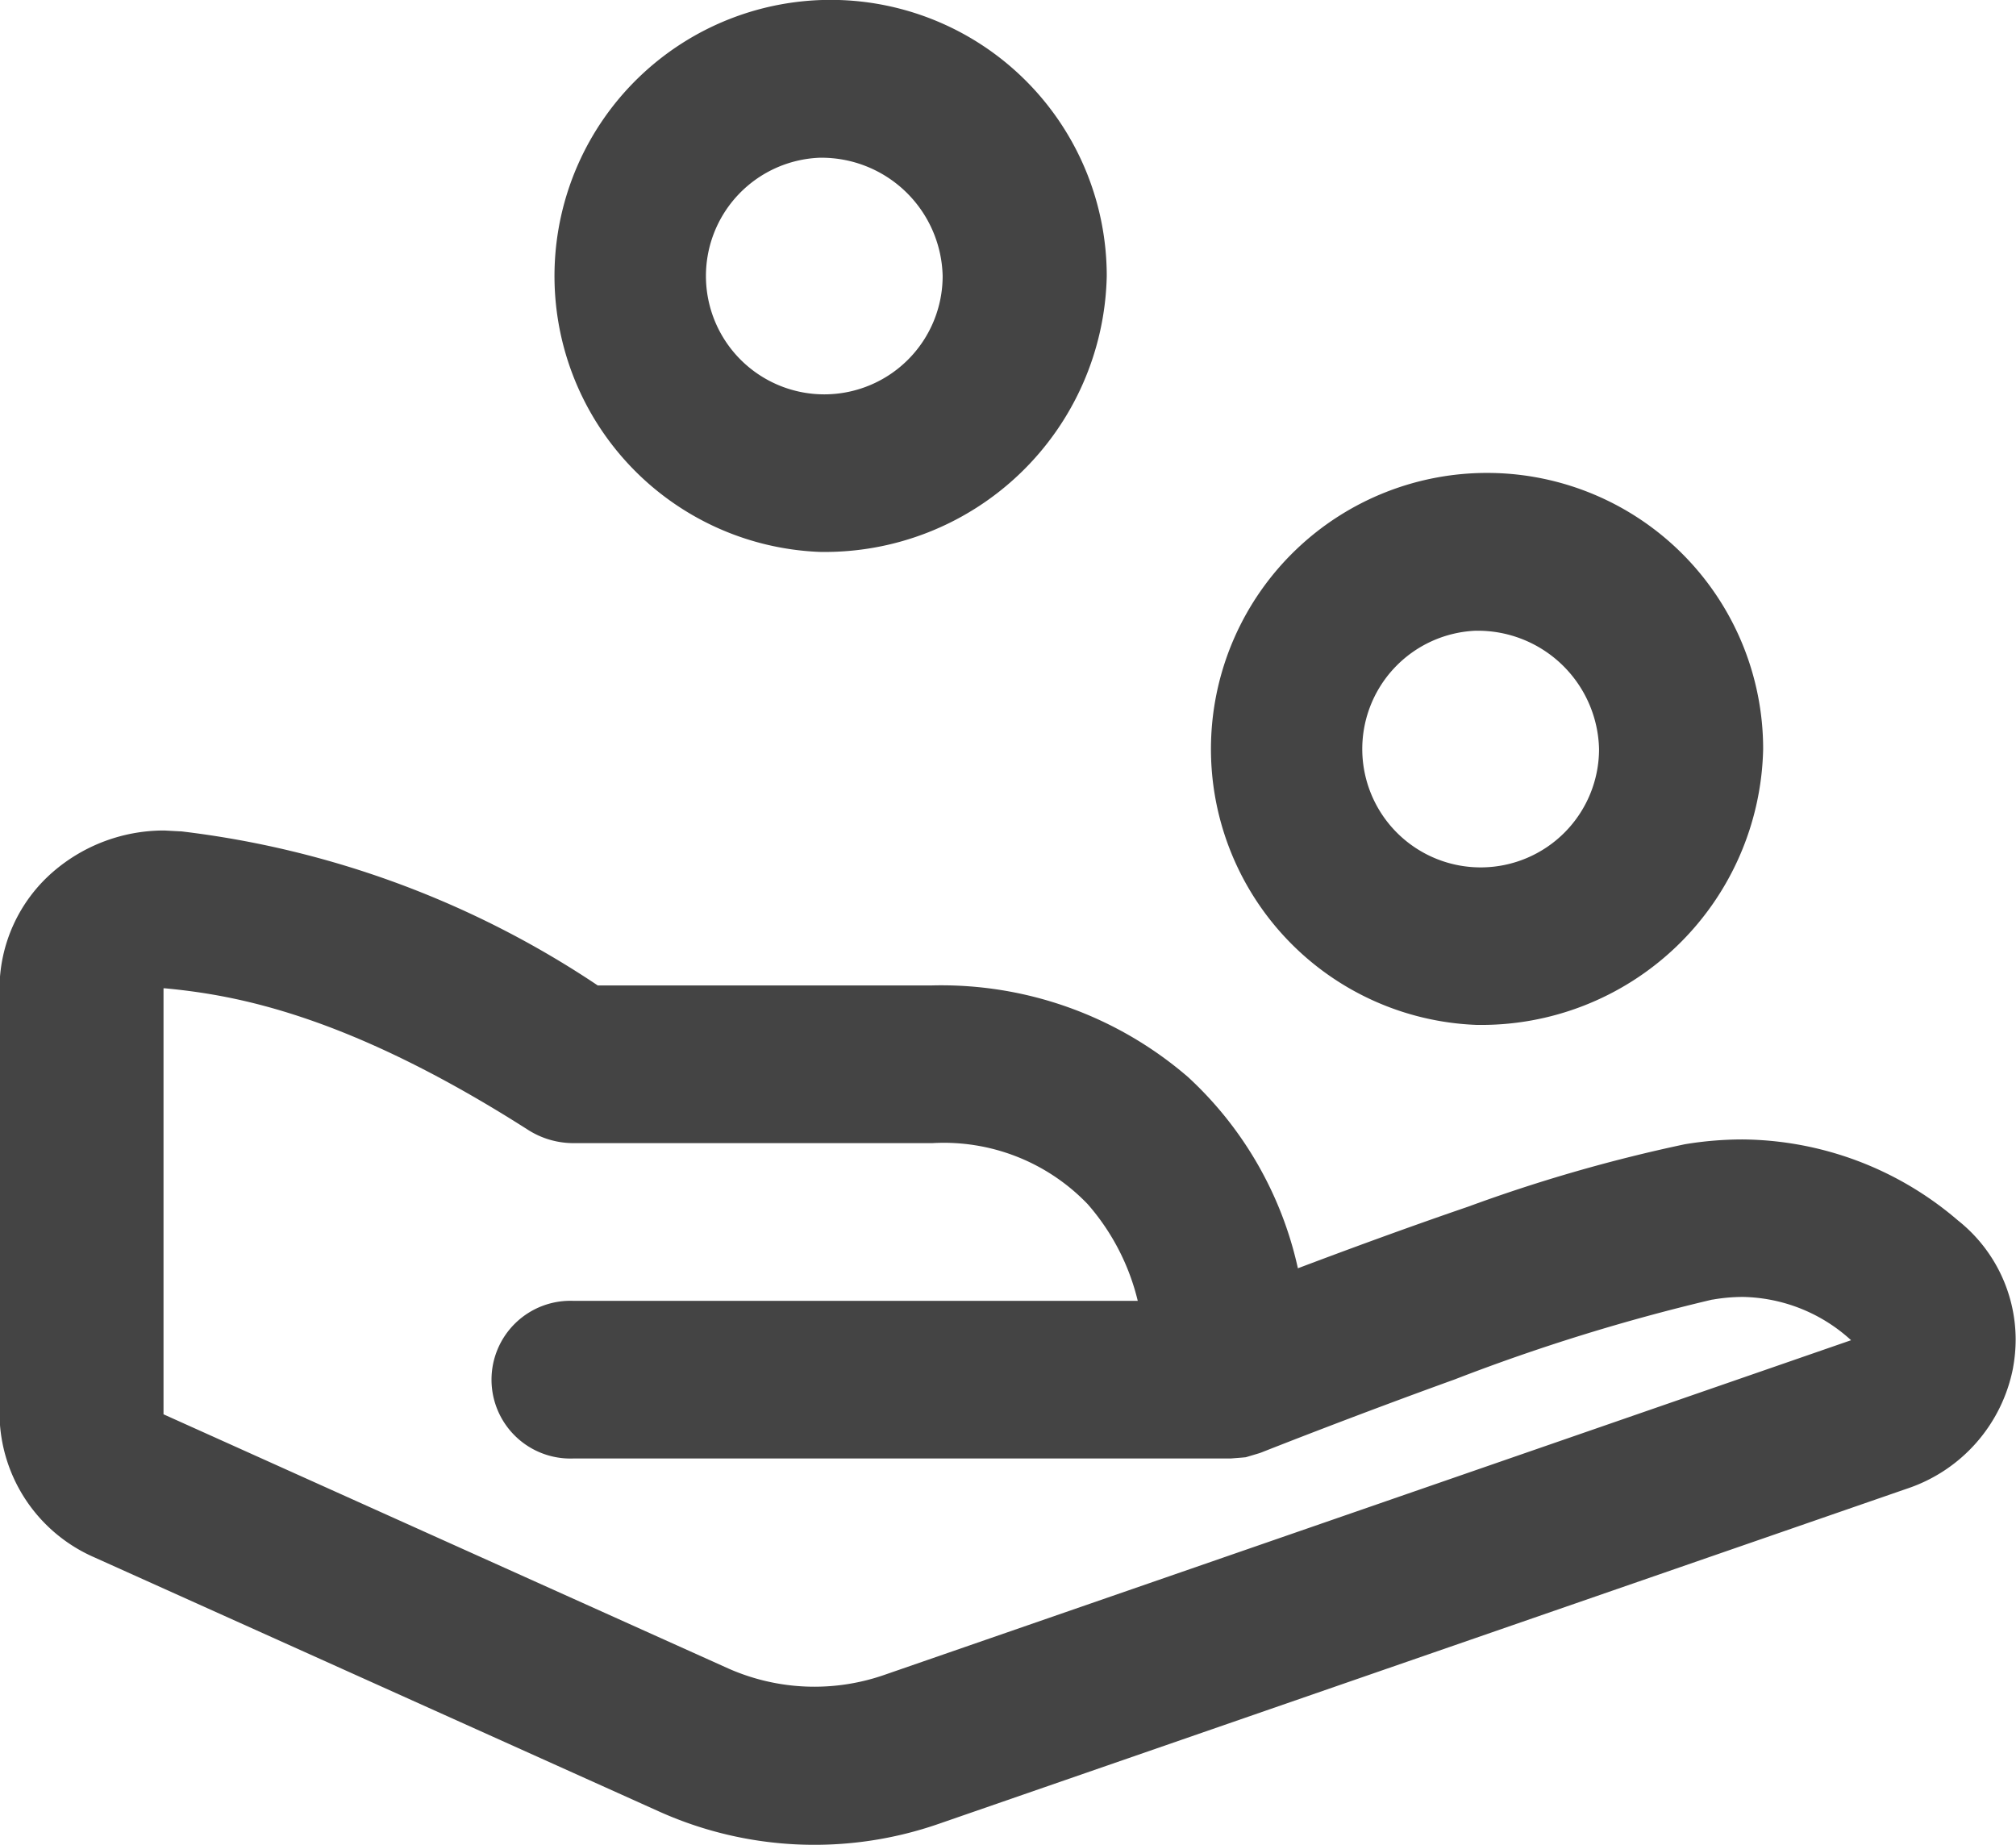 <svg xmlns="http://www.w3.org/2000/svg" width="58.969" height="53.969" viewBox="0 0 58.969 53.969">
  <defs>
    <style>
      .cls-1 {
        fill: #444;
        fill-rule: evenodd;
      }
    </style>
  </defs>
  <path id="ii11.svg" class="cls-1" d="M987.635,389.745v0.006a4.657,4.657,0,0,1-3.111,3.546l-28.308,9.8a11.08,11.08,0,0,1-8.2-.364L931.5,395.3a4.615,4.615,0,0,1-2.764-4.177V378.66a4.531,4.531,0,0,1,1.562-3.405,4.958,4.958,0,0,1,3.262-1.212L934,374.067v0l0.032,0h0.007a27.762,27.762,0,0,1,12.195,4.508h9.779a11.04,11.04,0,0,1,7.491,2.683,10.744,10.744,0,0,1,3.21,5.591c1.42-.537,3.2-1.193,4.973-1.8a45.994,45.994,0,0,1,6.344-1.828,10.338,10.338,0,0,1,1.69-.141,9.787,9.787,0,0,1,6.3,2.369,4.454,4.454,0,0,1,1.688,3.476A4.641,4.641,0,0,1,987.635,389.745Zm-22.575,2.643-0.306.024H945.53a2.307,2.307,0,1,1,0-4.61h16.5a6.66,6.66,0,0,0-1.462-2.826,5.827,5.827,0,0,0-4.548-1.788H945.53a2.469,2.469,0,0,1-1.331-.386c-5.282-3.373-8.566-3.949-10.627-4.143h-0.026l-0.013,0v12.461h0l16.516,7.433a6.218,6.218,0,0,0,4.539.2l28.307-9.8,0,0a4.814,4.814,0,0,0-3.16-1.266,5.169,5.169,0,0,0-.889.078l-0.013,0A57.308,57.308,0,0,0,971.3,390.1c-2.855,1.031-5.371,2.024-5.638,2.13l-0.054.02-0.04.013-0.379.113Zm6.863-12.659a8.076,8.076,0,1,1,8.4-8.069A8.245,8.245,0,0,1,971.923,379.729Zm0-11.53a3.463,3.463,0,1,0,3.6,3.461A3.546,3.546,0,0,0,971.923,368.2Zm-19.2-2.305a8.077,8.077,0,1,1,8.4-8.07A8.247,8.247,0,0,1,952.728,365.894Zm0-11.53a3.462,3.462,0,1,0,3.6,3.46A3.544,3.544,0,0,0,952.728,354.364Z" transform="translate(-928.75 -349.75)"/>
</svg>

